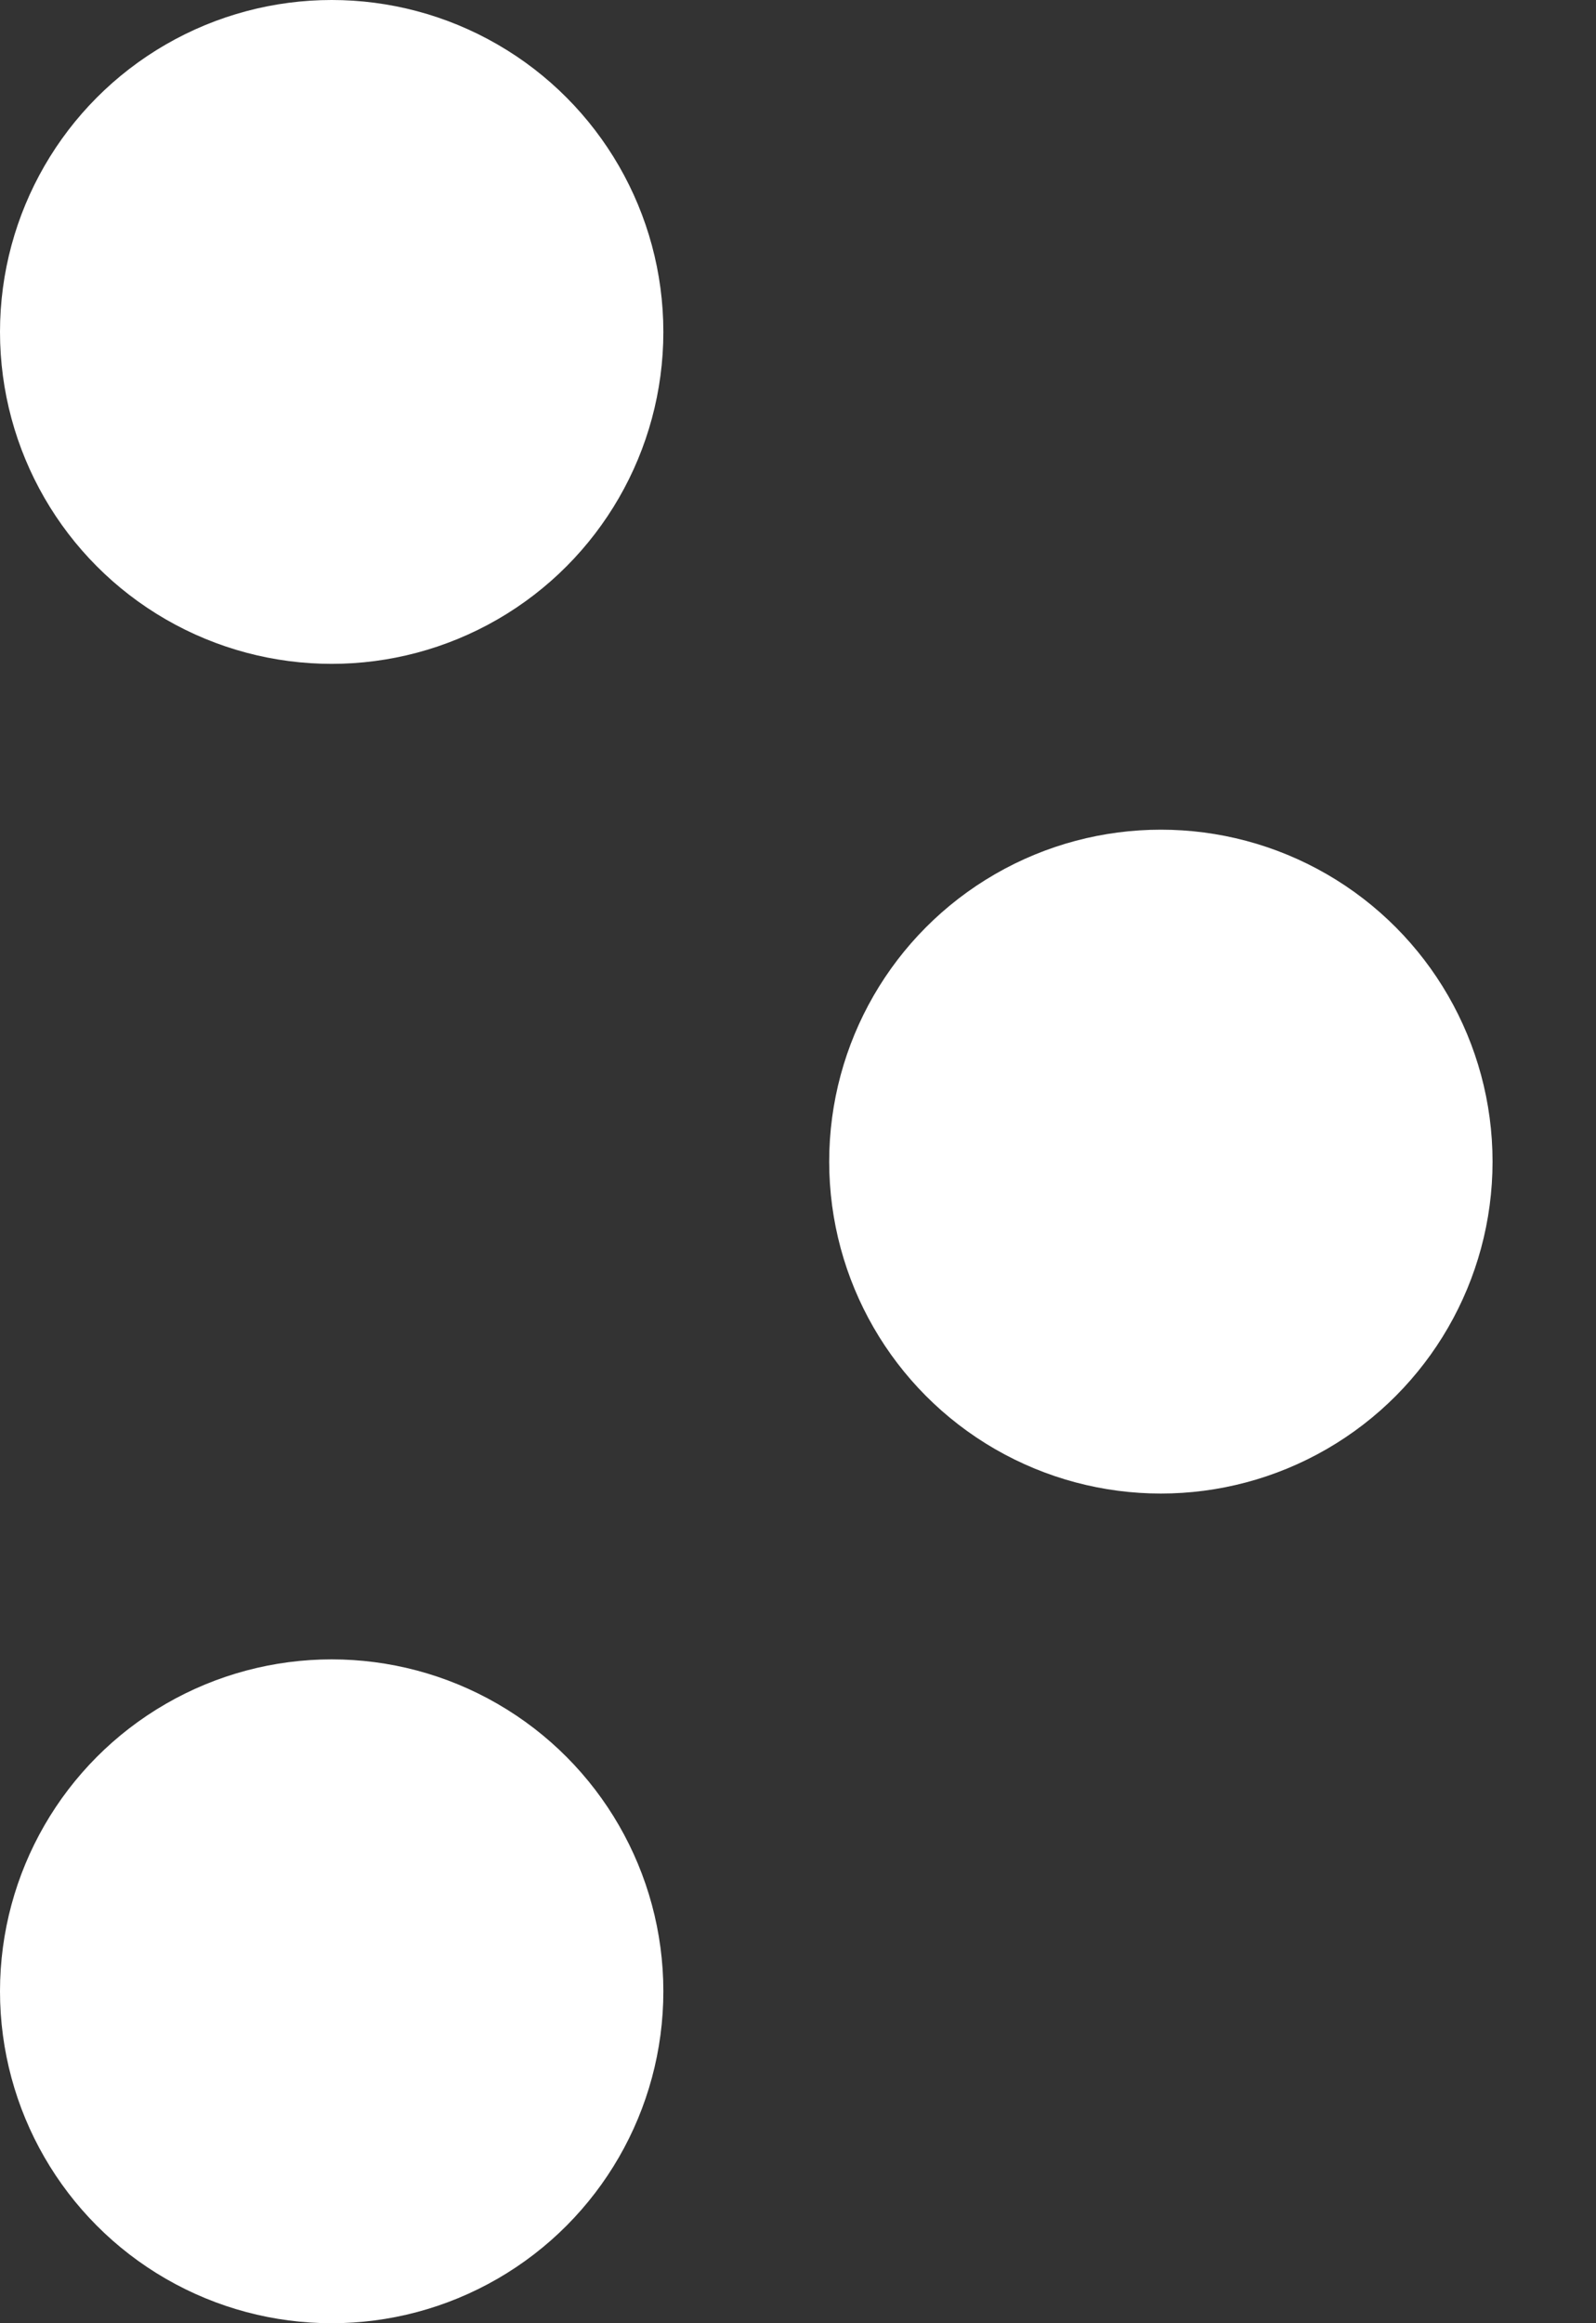 <?xml version="1.0" encoding="UTF-8"?> <svg xmlns="http://www.w3.org/2000/svg" width="11" height="16" viewBox="0 0 11 16" fill="none"><rect x="0" y="0" width="11" height="16" fill="#333333" stroke="none"/><g id="Group 62"><circle id="Ellipse 57" cx="8.001" cy="8" r="2.286" fill="#ffffff"></circle><circle id="Ellipse 58" cx="2.286" cy="2.286" r="2.286" fill="#ffffff"></circle><circle id="Ellipse 59" cx="2.286" cy="13.714" r="2.286" fill="#ffffff"></circle></g></svg> 